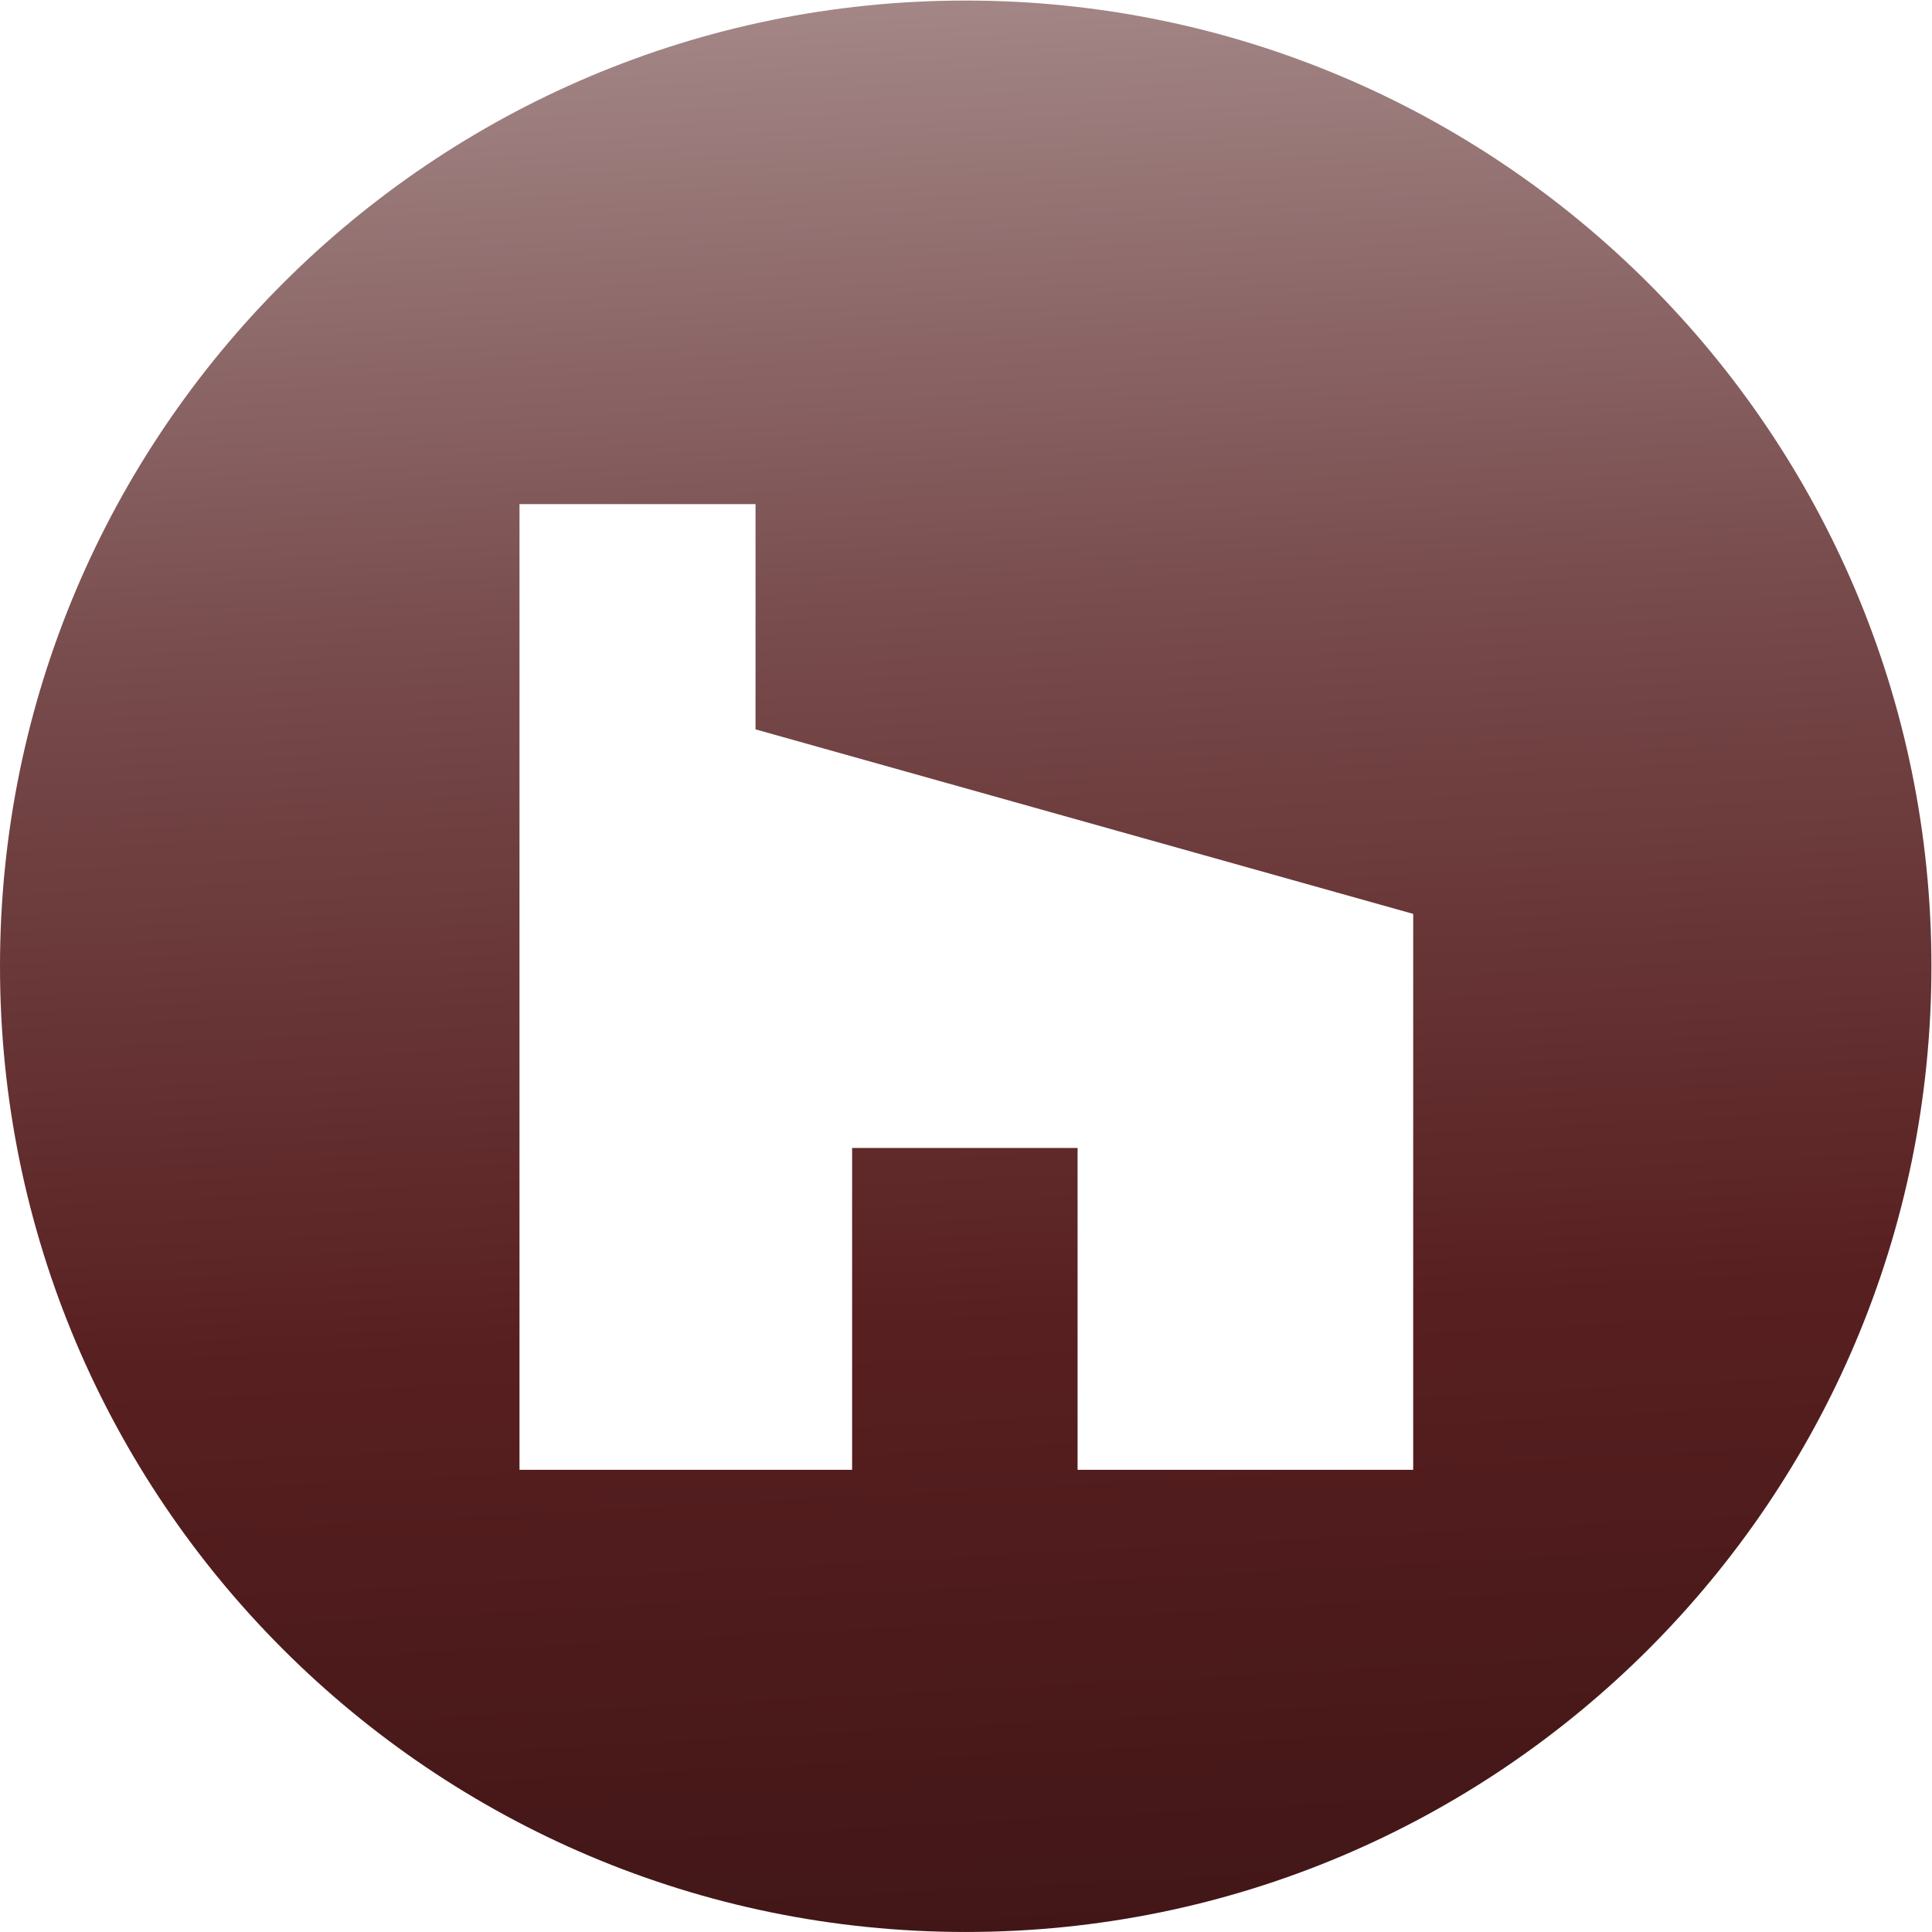 <?xml version="1.0" encoding="UTF-8"?> <svg xmlns="http://www.w3.org/2000/svg" width="81" height="81" viewBox="0 0 81 81" fill="none"><path d="M40.488 0.023C62.849 0.024 80.976 18.151 80.976 40.512C80.975 62.872 62.849 80.999 40.488 80.999C18.128 80.999 0 62.872 0 40.512C0 18.151 18.128 0.023 40.488 0.023ZM21.78 21.135V61.623H35.725V48.13H45.178V61.623H59.249V38.315L31.676 30.579V21.135H21.78Z" fill="url(#paint0_linear_95_486)"></path><defs><linearGradient id="paint0_linear_95_486" x1="86.382" y1="80.934" x2="81.887" y2="-3.96" gradientUnits="userSpaceOnUse"><stop stop-color="#401516"></stop><stop offset="0.327" stop-color="#581F20"></stop><stop offset="0.668" stop-color="#774A4B"></stop><stop offset="1" stop-color="#A68A8A"></stop></linearGradient></defs></svg> 
